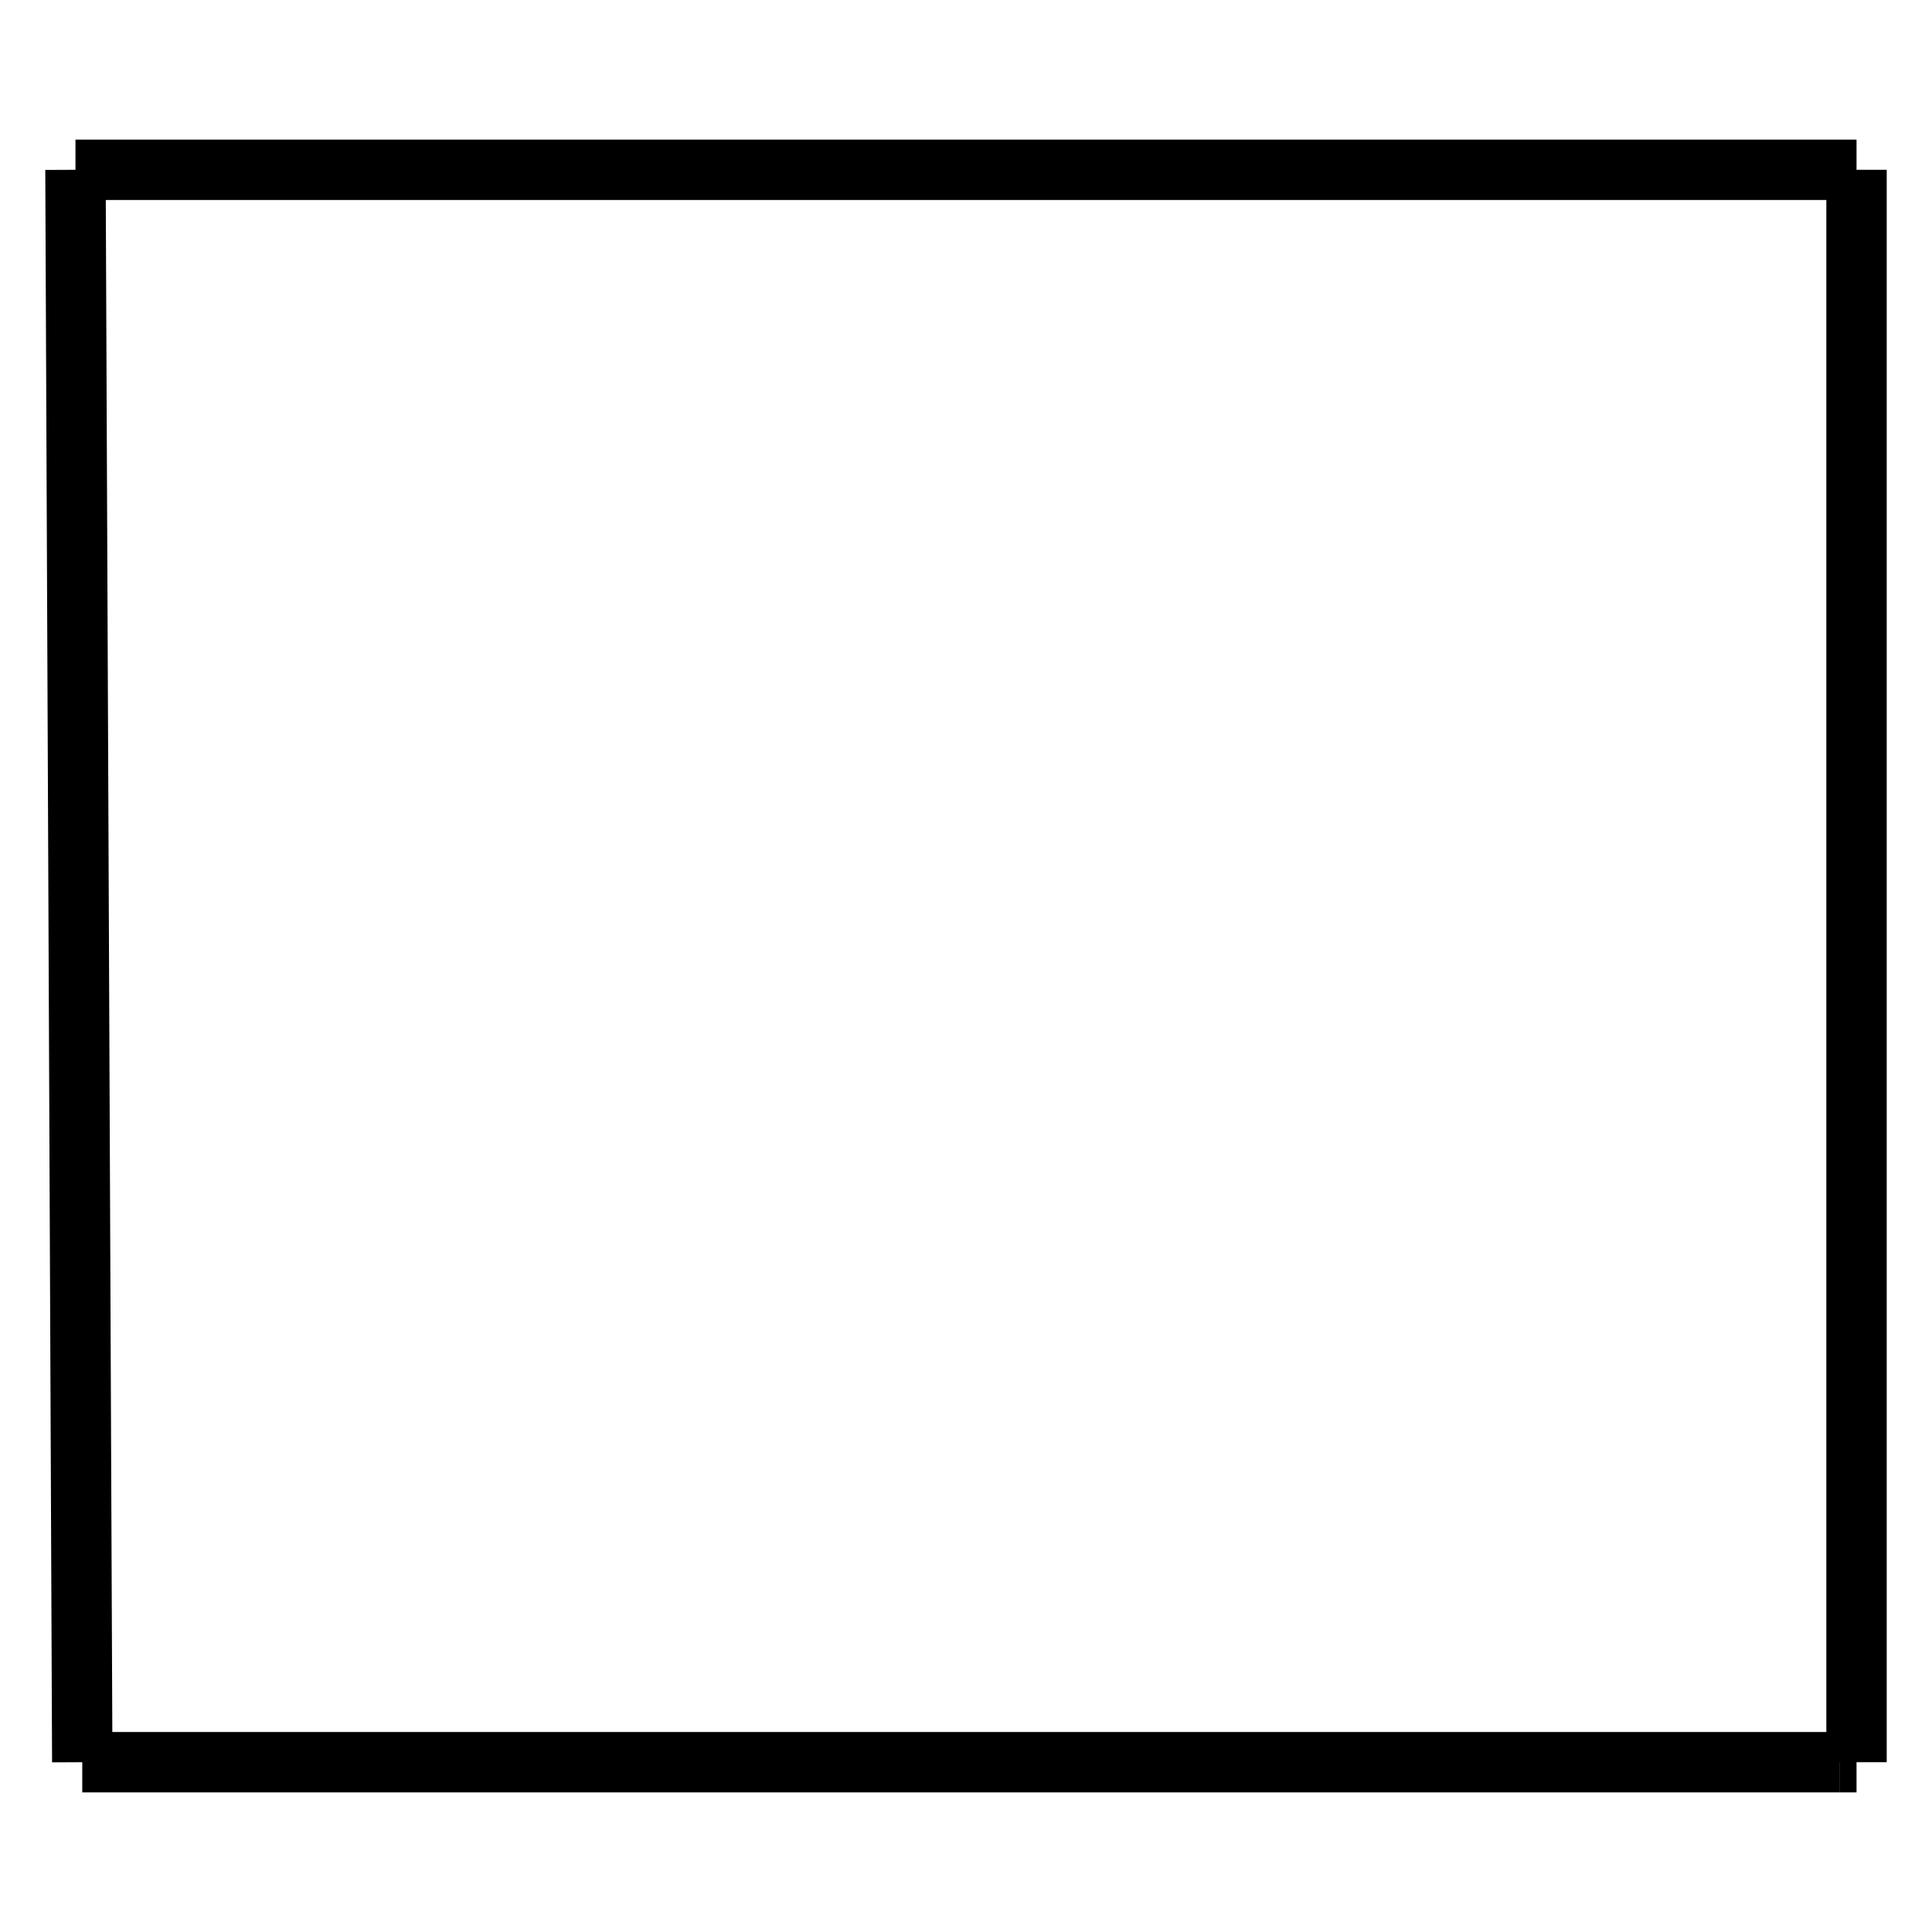 <?xml version="1.0" encoding="utf-8"?>
<!-- Svg Vector Icons : http://www.onlinewebfonts.com/icon -->
<!DOCTYPE svg PUBLIC "-//W3C//DTD SVG 1.1//EN" "http://www.w3.org/Graphics/SVG/1.1/DTD/svg11.dtd">
<svg version="1.1" xmlns="http://www.w3.org/2000/svg" xmlns:xlink="http://www.w3.org/1999/xlink" x="0px" y="0px" viewBox="0 0 256 256" enable-background="new 0 0 256 256" xml:space="preserve">
<g><g><path stroke-width="8" fill-opacity="0" stroke="#000000"  d="M10,22.5l0.9,211L10,22.5z"/><path stroke-width="8" fill-opacity="0" stroke="#000000"  d="M10,22.5h236H10z"/><path stroke-width="8" fill-opacity="0" stroke="#000000"  d="M246,22.5v211V22.5z"/><path stroke-width="8" fill-opacity="0" stroke="#000000"  d="M10.9,233.5h232.9H10.9z"/><path stroke-width="8" fill-opacity="0" stroke="#000000"  d="M243.8,233.5h2.2H243.8z"/></g></g>
</svg>